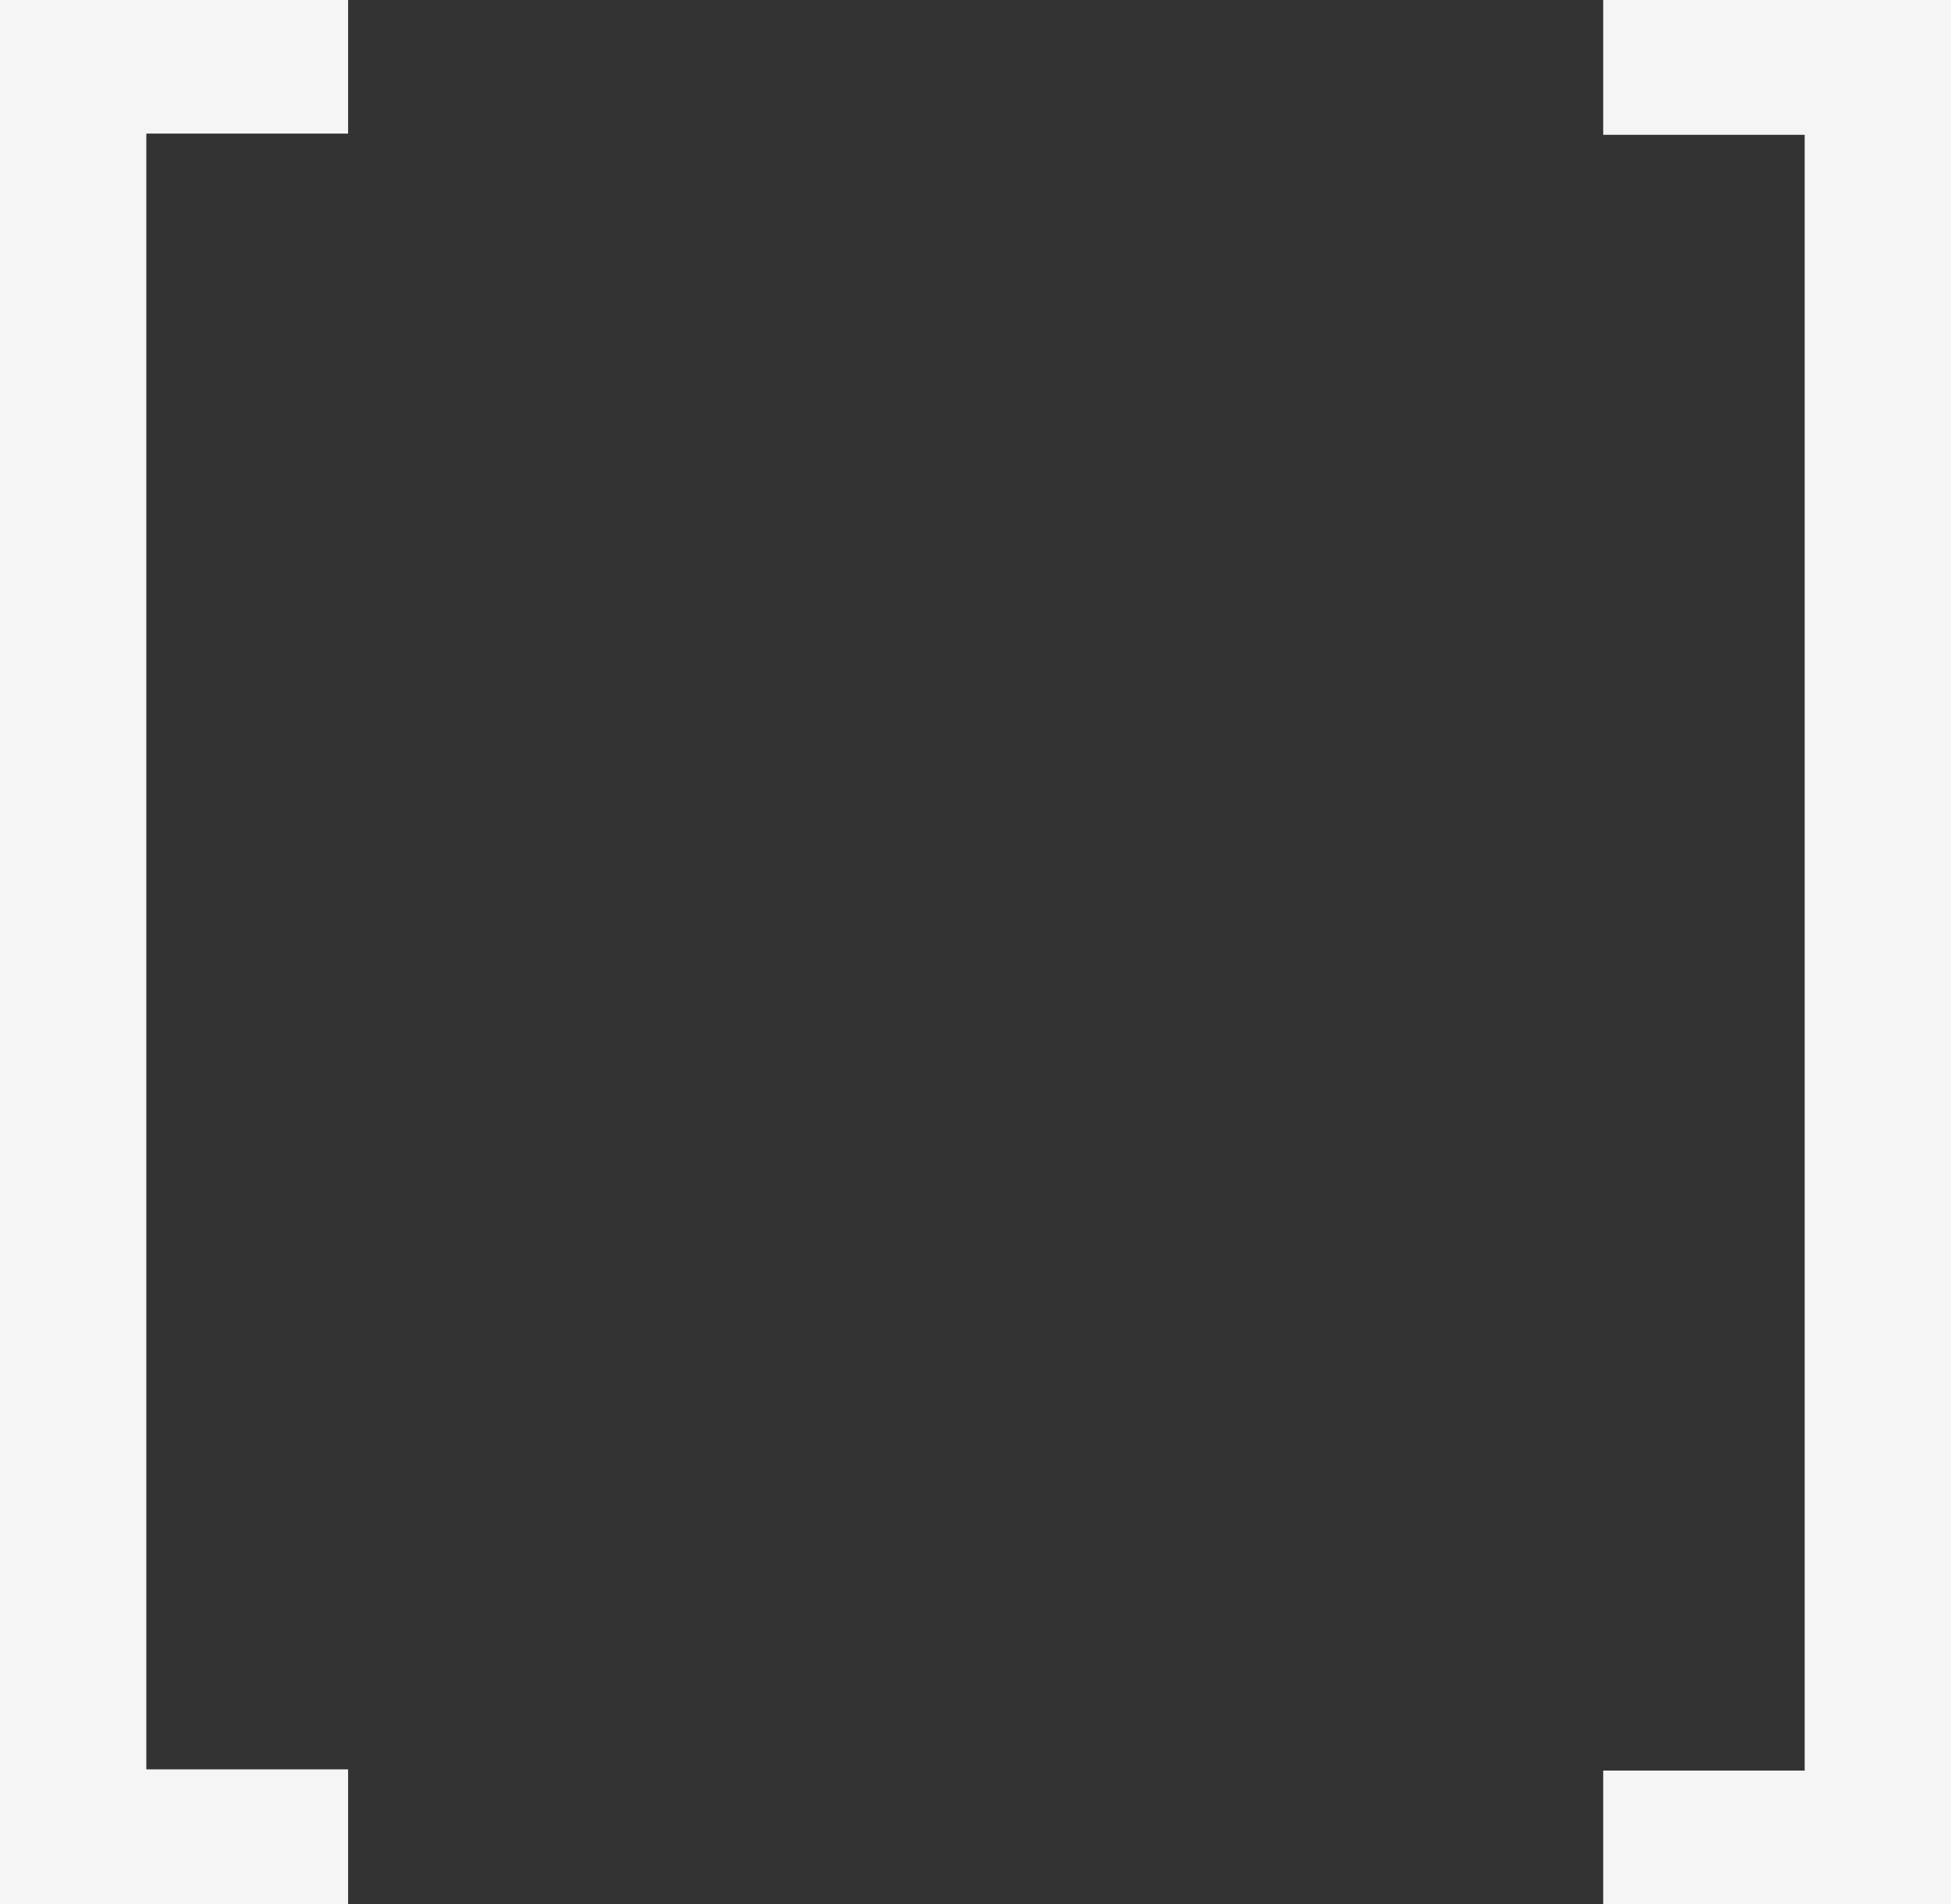 <svg xmlns="http://www.w3.org/2000/svg" width="6.44" height="6.286" viewBox="0 0 6.44 6.286">
  <rect x="0" y="0" width="6.44" height="6.286" fill="#333333" stroke="none"/>
  <path id="Caminho_13320" data-name="Caminho 13320" d="M.651.966V-5.32H1.8v.441H1.134v5.4H1.8V.966ZM7.091-5.32V.966H5.943V.525h.665v-5.4H5.943V-5.32Z" transform="translate(-0.651 5.32)" fill="#f5f5f5"/>
</svg>

